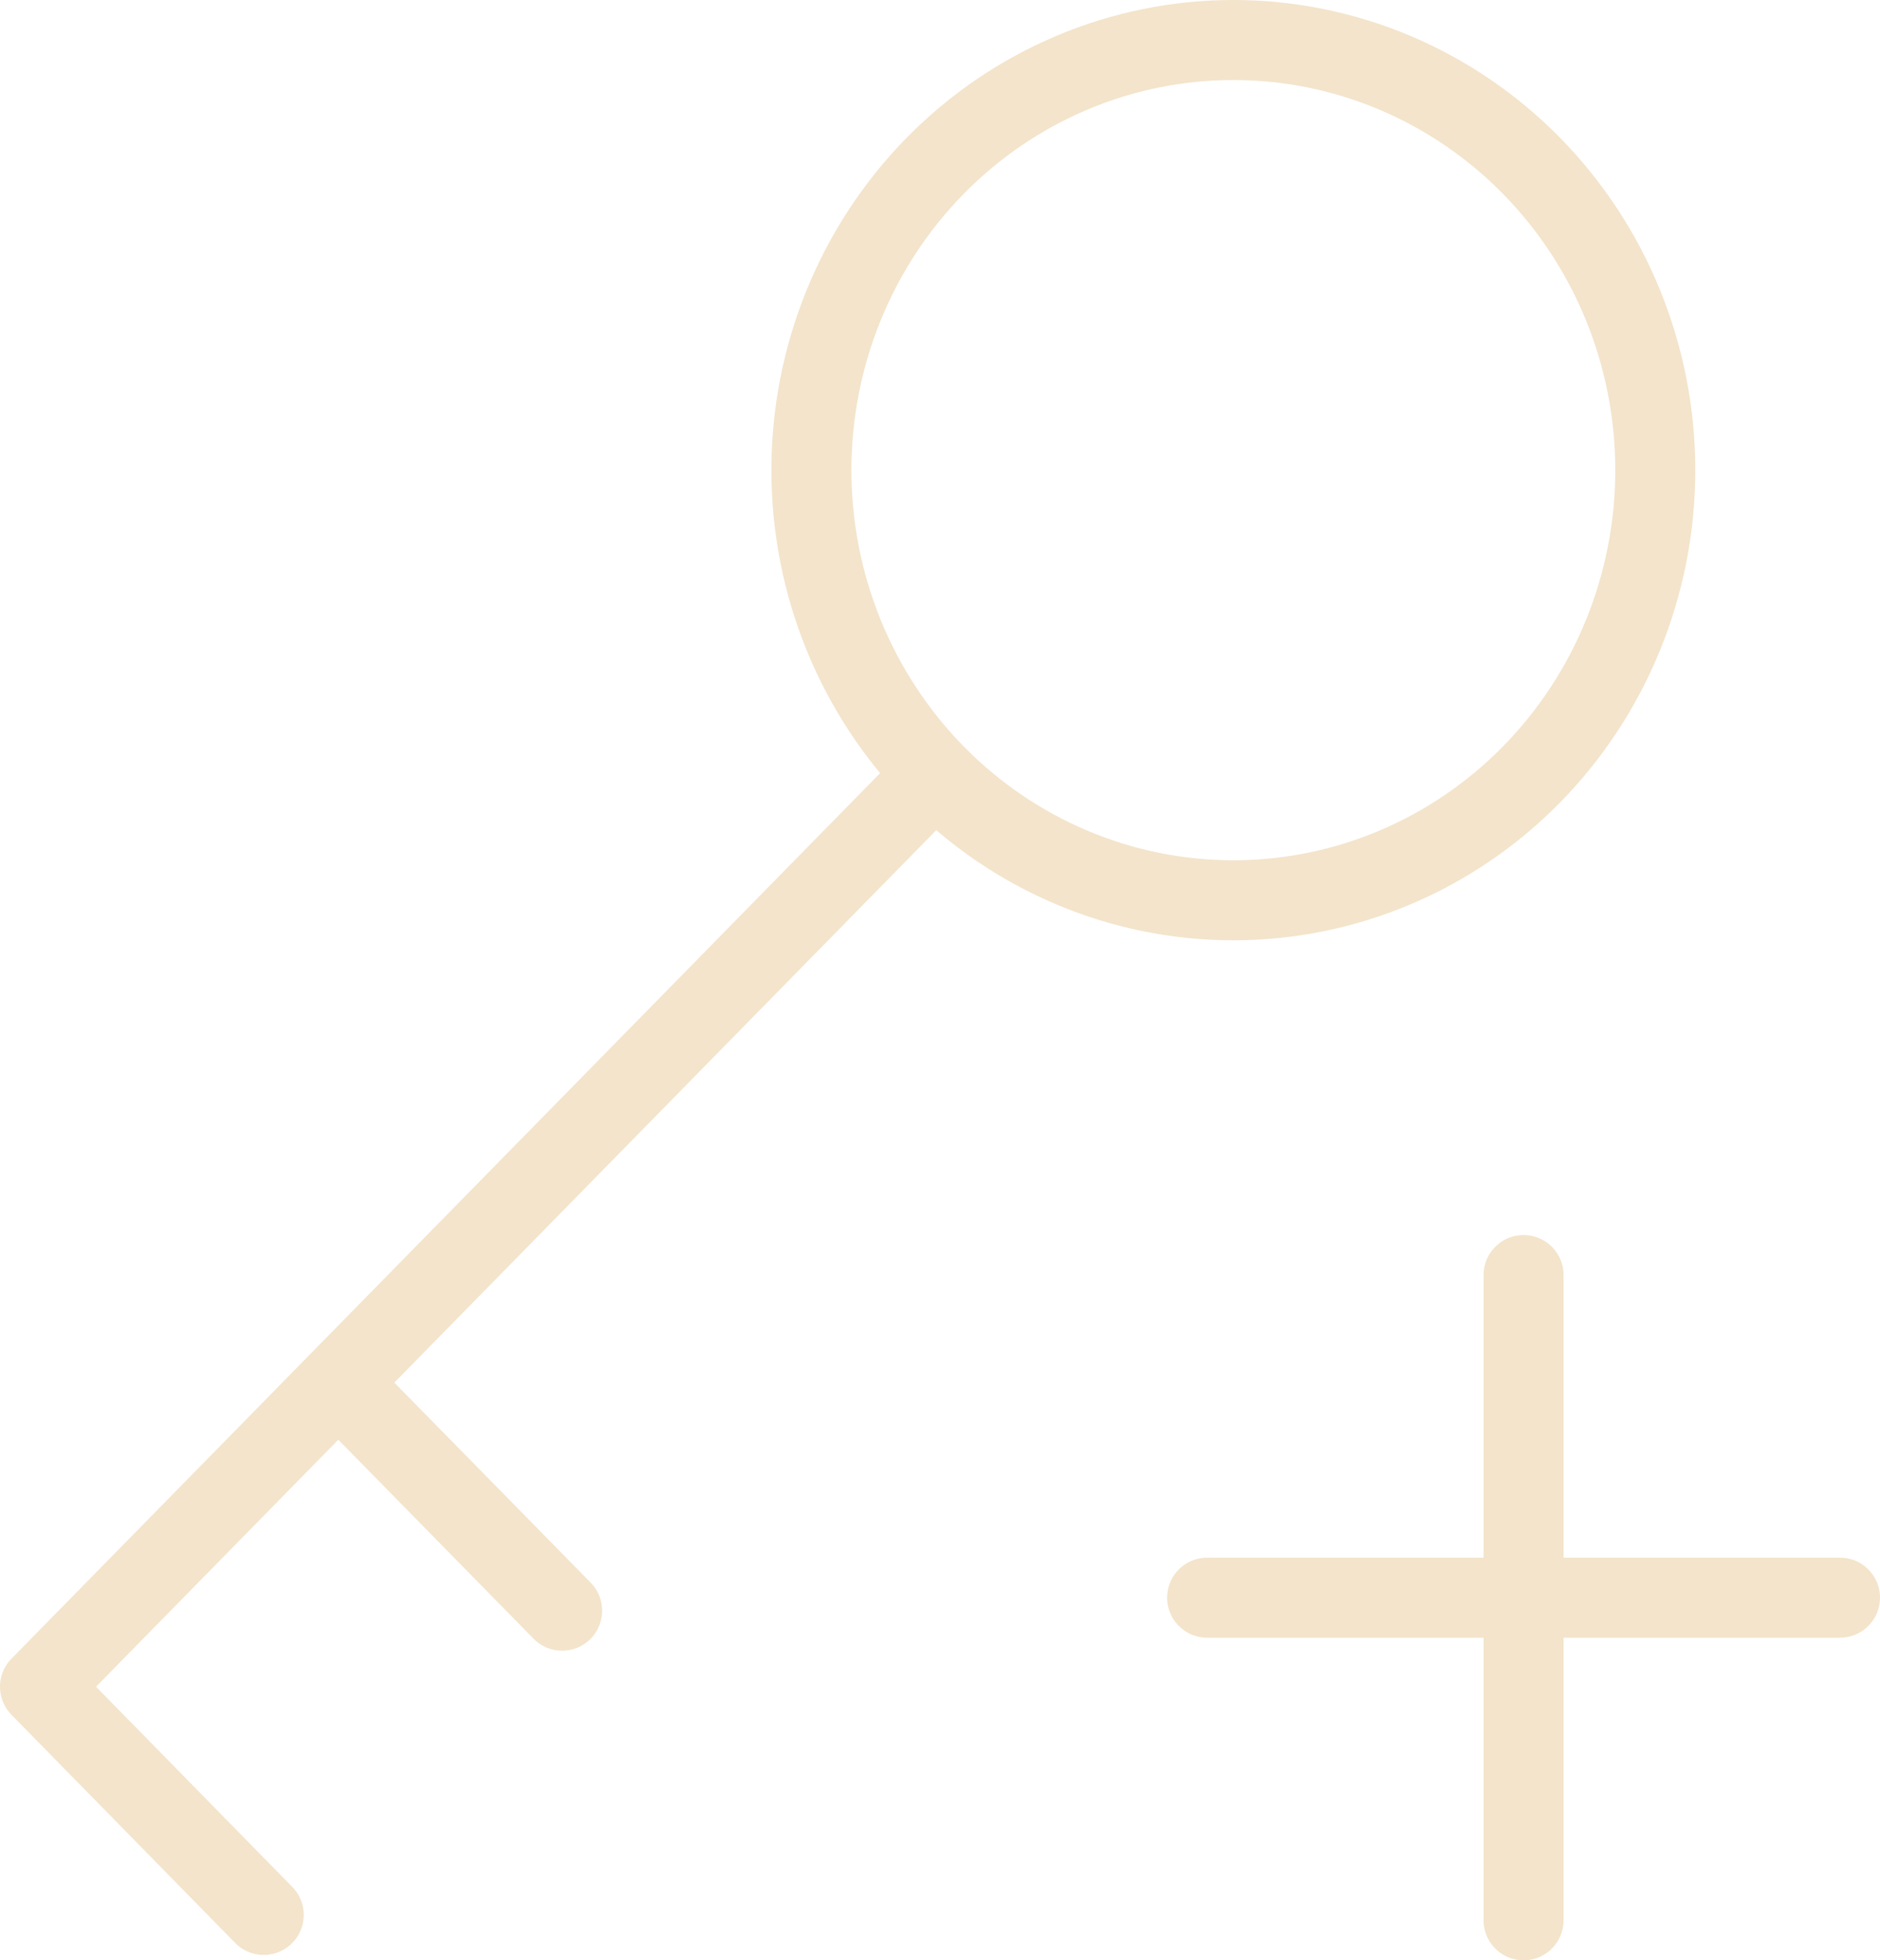<?xml version="1.0" encoding="UTF-8"?>
<svg xmlns="http://www.w3.org/2000/svg" width="47" height="49" viewBox="0 0 47 49" fill="none">
  <path d="M30.178 39.936H38.089M38.089 39.936H46M38.089 39.936V31.872M38.089 39.936V48M23.375 19.355C25.353 21.371 28.036 22.504 30.833 22.504C33.631 22.504 36.314 21.371 38.292 19.355C40.27 17.338 41.382 14.604 41.382 11.752C41.382 8.9 40.27 6.166 38.292 4.149C37.313 3.151 36.15 2.359 34.87 1.818C33.59 1.278 32.219 1 30.833 1C28.036 1 25.353 2.133 23.375 4.149C21.397 6.166 20.285 8.9 20.285 11.752C20.285 14.604 21.397 17.338 23.375 19.355ZM23.375 19.355L1 42.162L6.593 47.866M8.457 34.56L14.053 40.261" stroke="#F3E4CB" stroke-width="2" stroke-linecap="round" stroke-linejoin="round"></path>
</svg>
